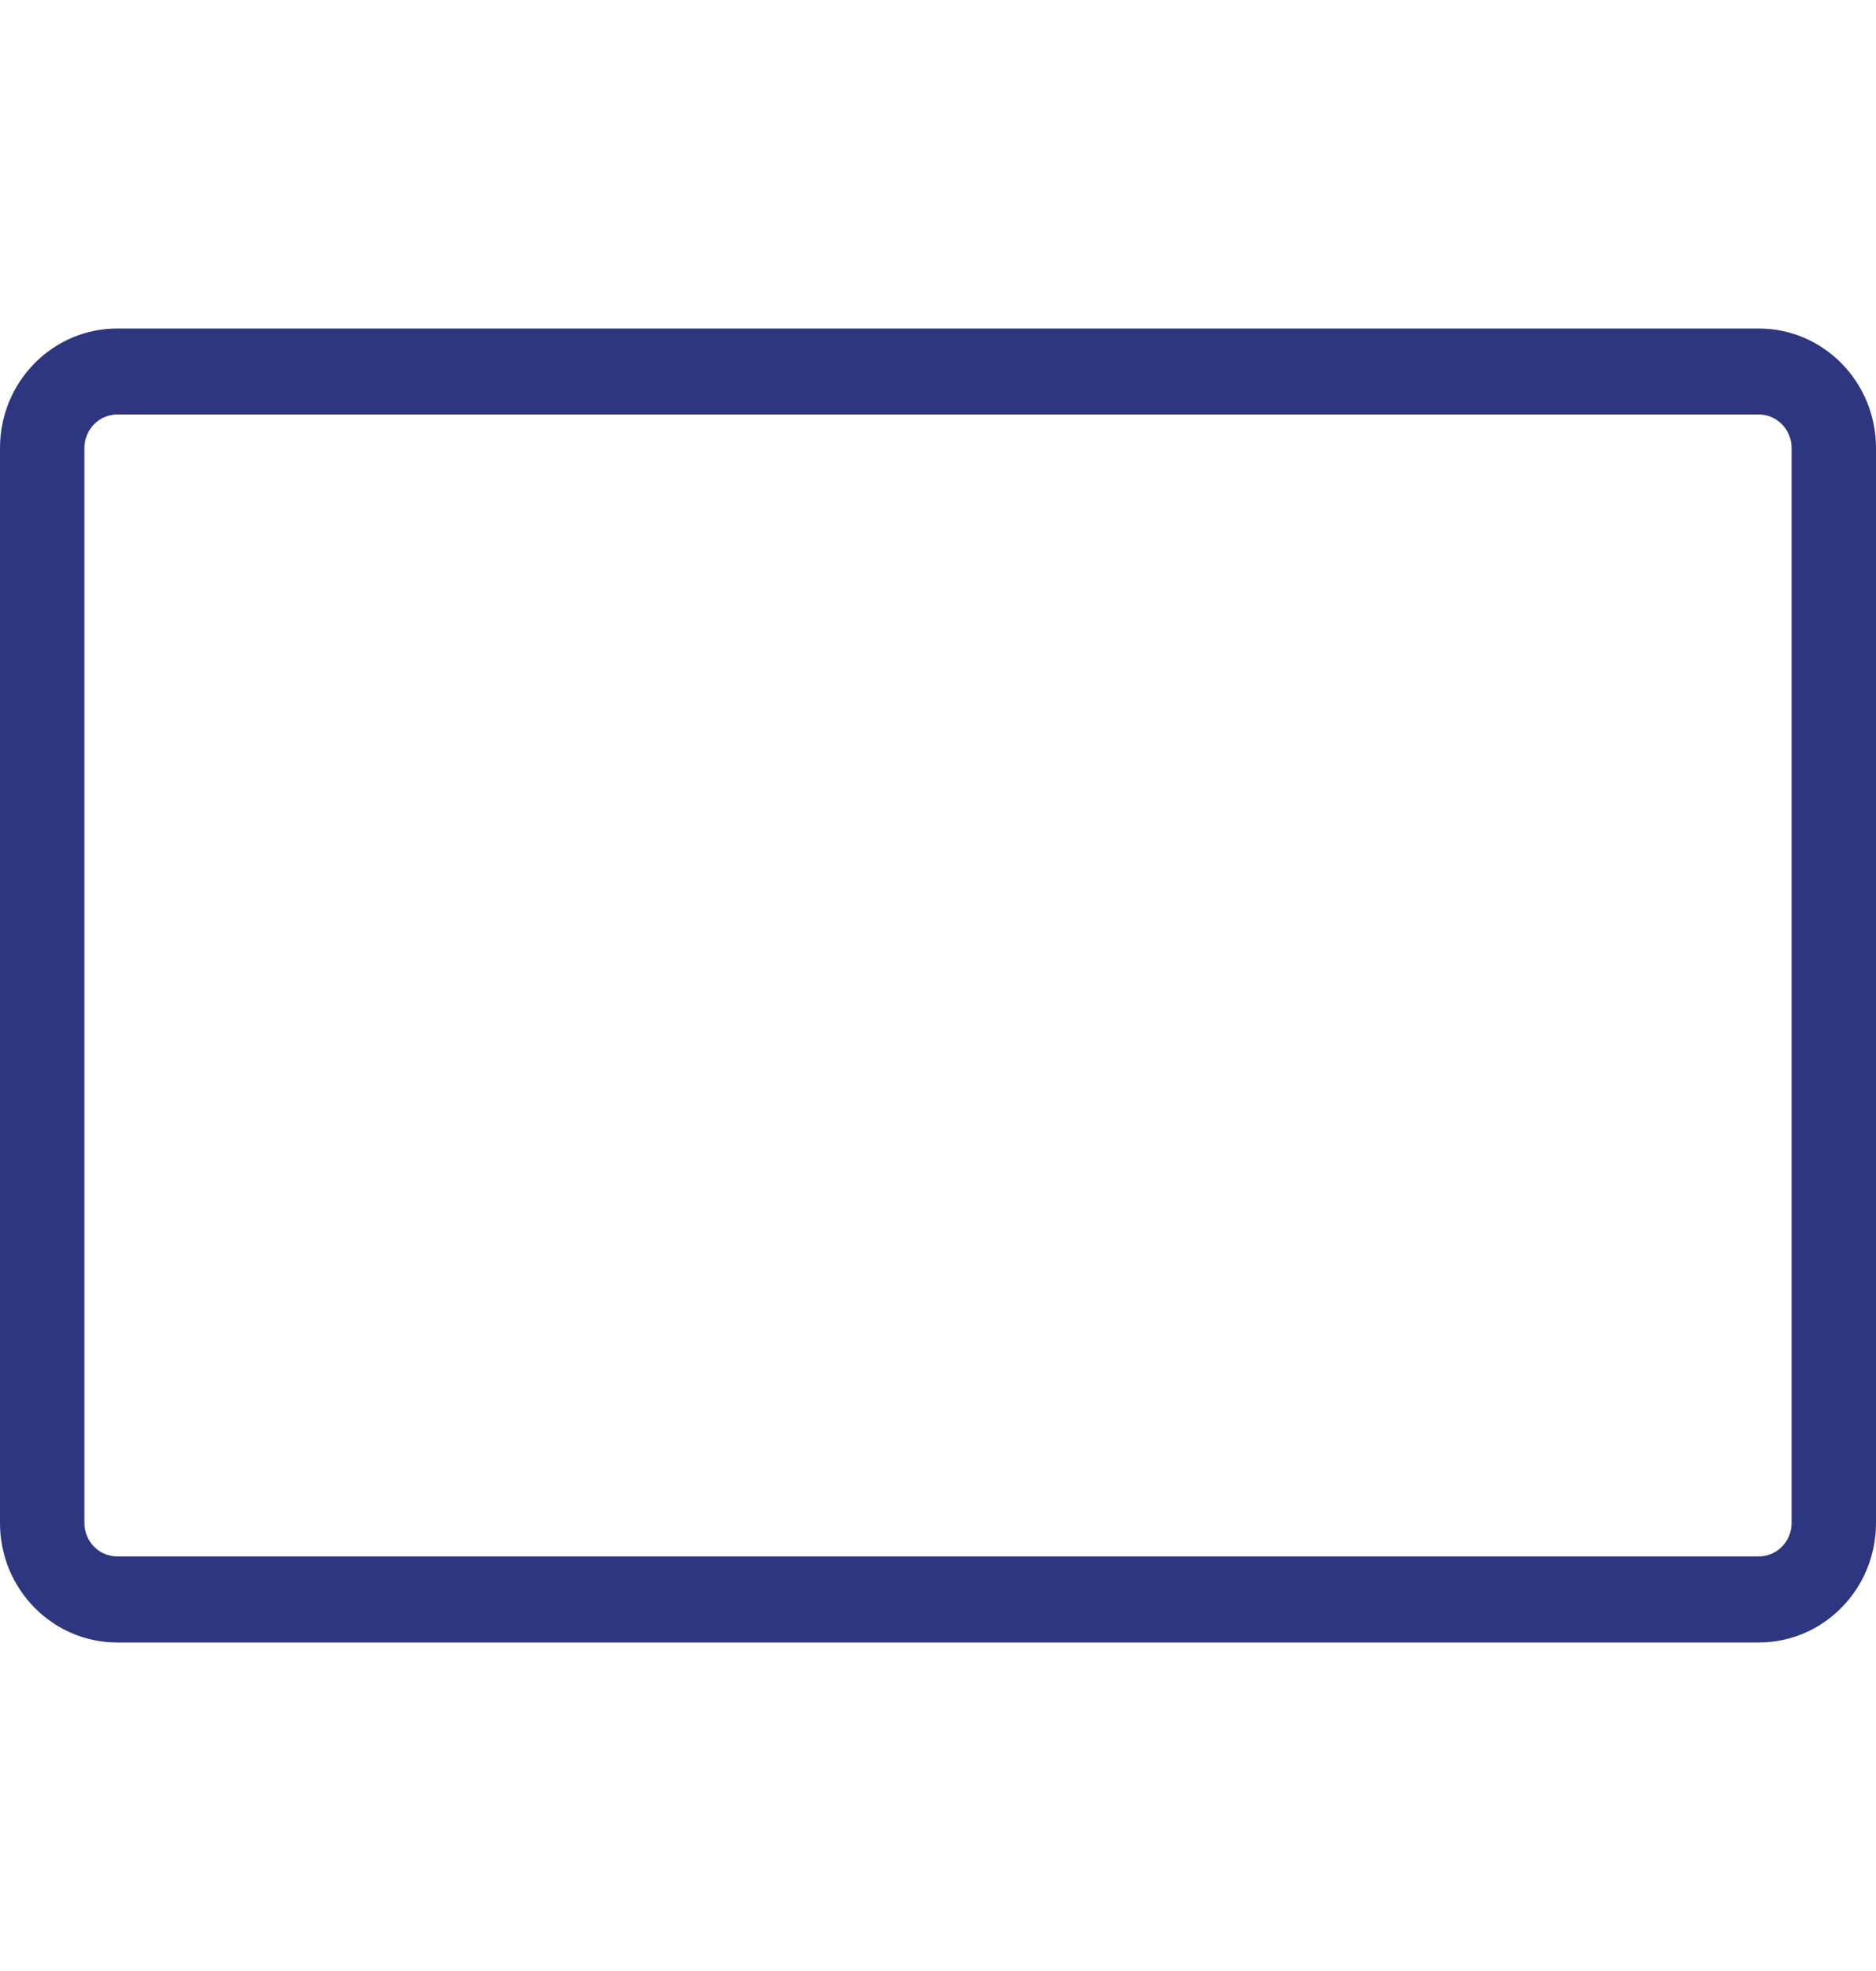 <svg width="20" height="21" viewBox="0 0 20 21" fill="none" xmlns="http://www.w3.org/2000/svg">
<g clip-path="url(#clip0_1826_12153)">
<path fill-rule="evenodd" clip-rule="evenodd" d="M18.75 4.416H1.25C1.057 4.416 0.9 4.576 0.9 4.773V16.227C0.9 16.424 1.057 16.583 1.25 16.583H18.75C18.943 16.583 19.1 16.424 19.1 16.227V4.773C19.1 4.576 18.943 4.416 18.75 4.416ZM1.25 3.5H18.75C19.44 3.5 20 4.07 20 4.773V16.227C20 16.93 19.44 17.5 18.75 17.5H1.25C0.56 17.5 0 16.93 0 16.227V4.773C0 4.07 0.56 3.5 1.25 3.5Z" fill="#2E367F"/>
</g>
<defs>
<clipPath id="clip0_1826_12153">
<rect width="20" height="20" fill="white" transform="translate(0 0.5)"/>
</clipPath>
</defs>
</svg>
